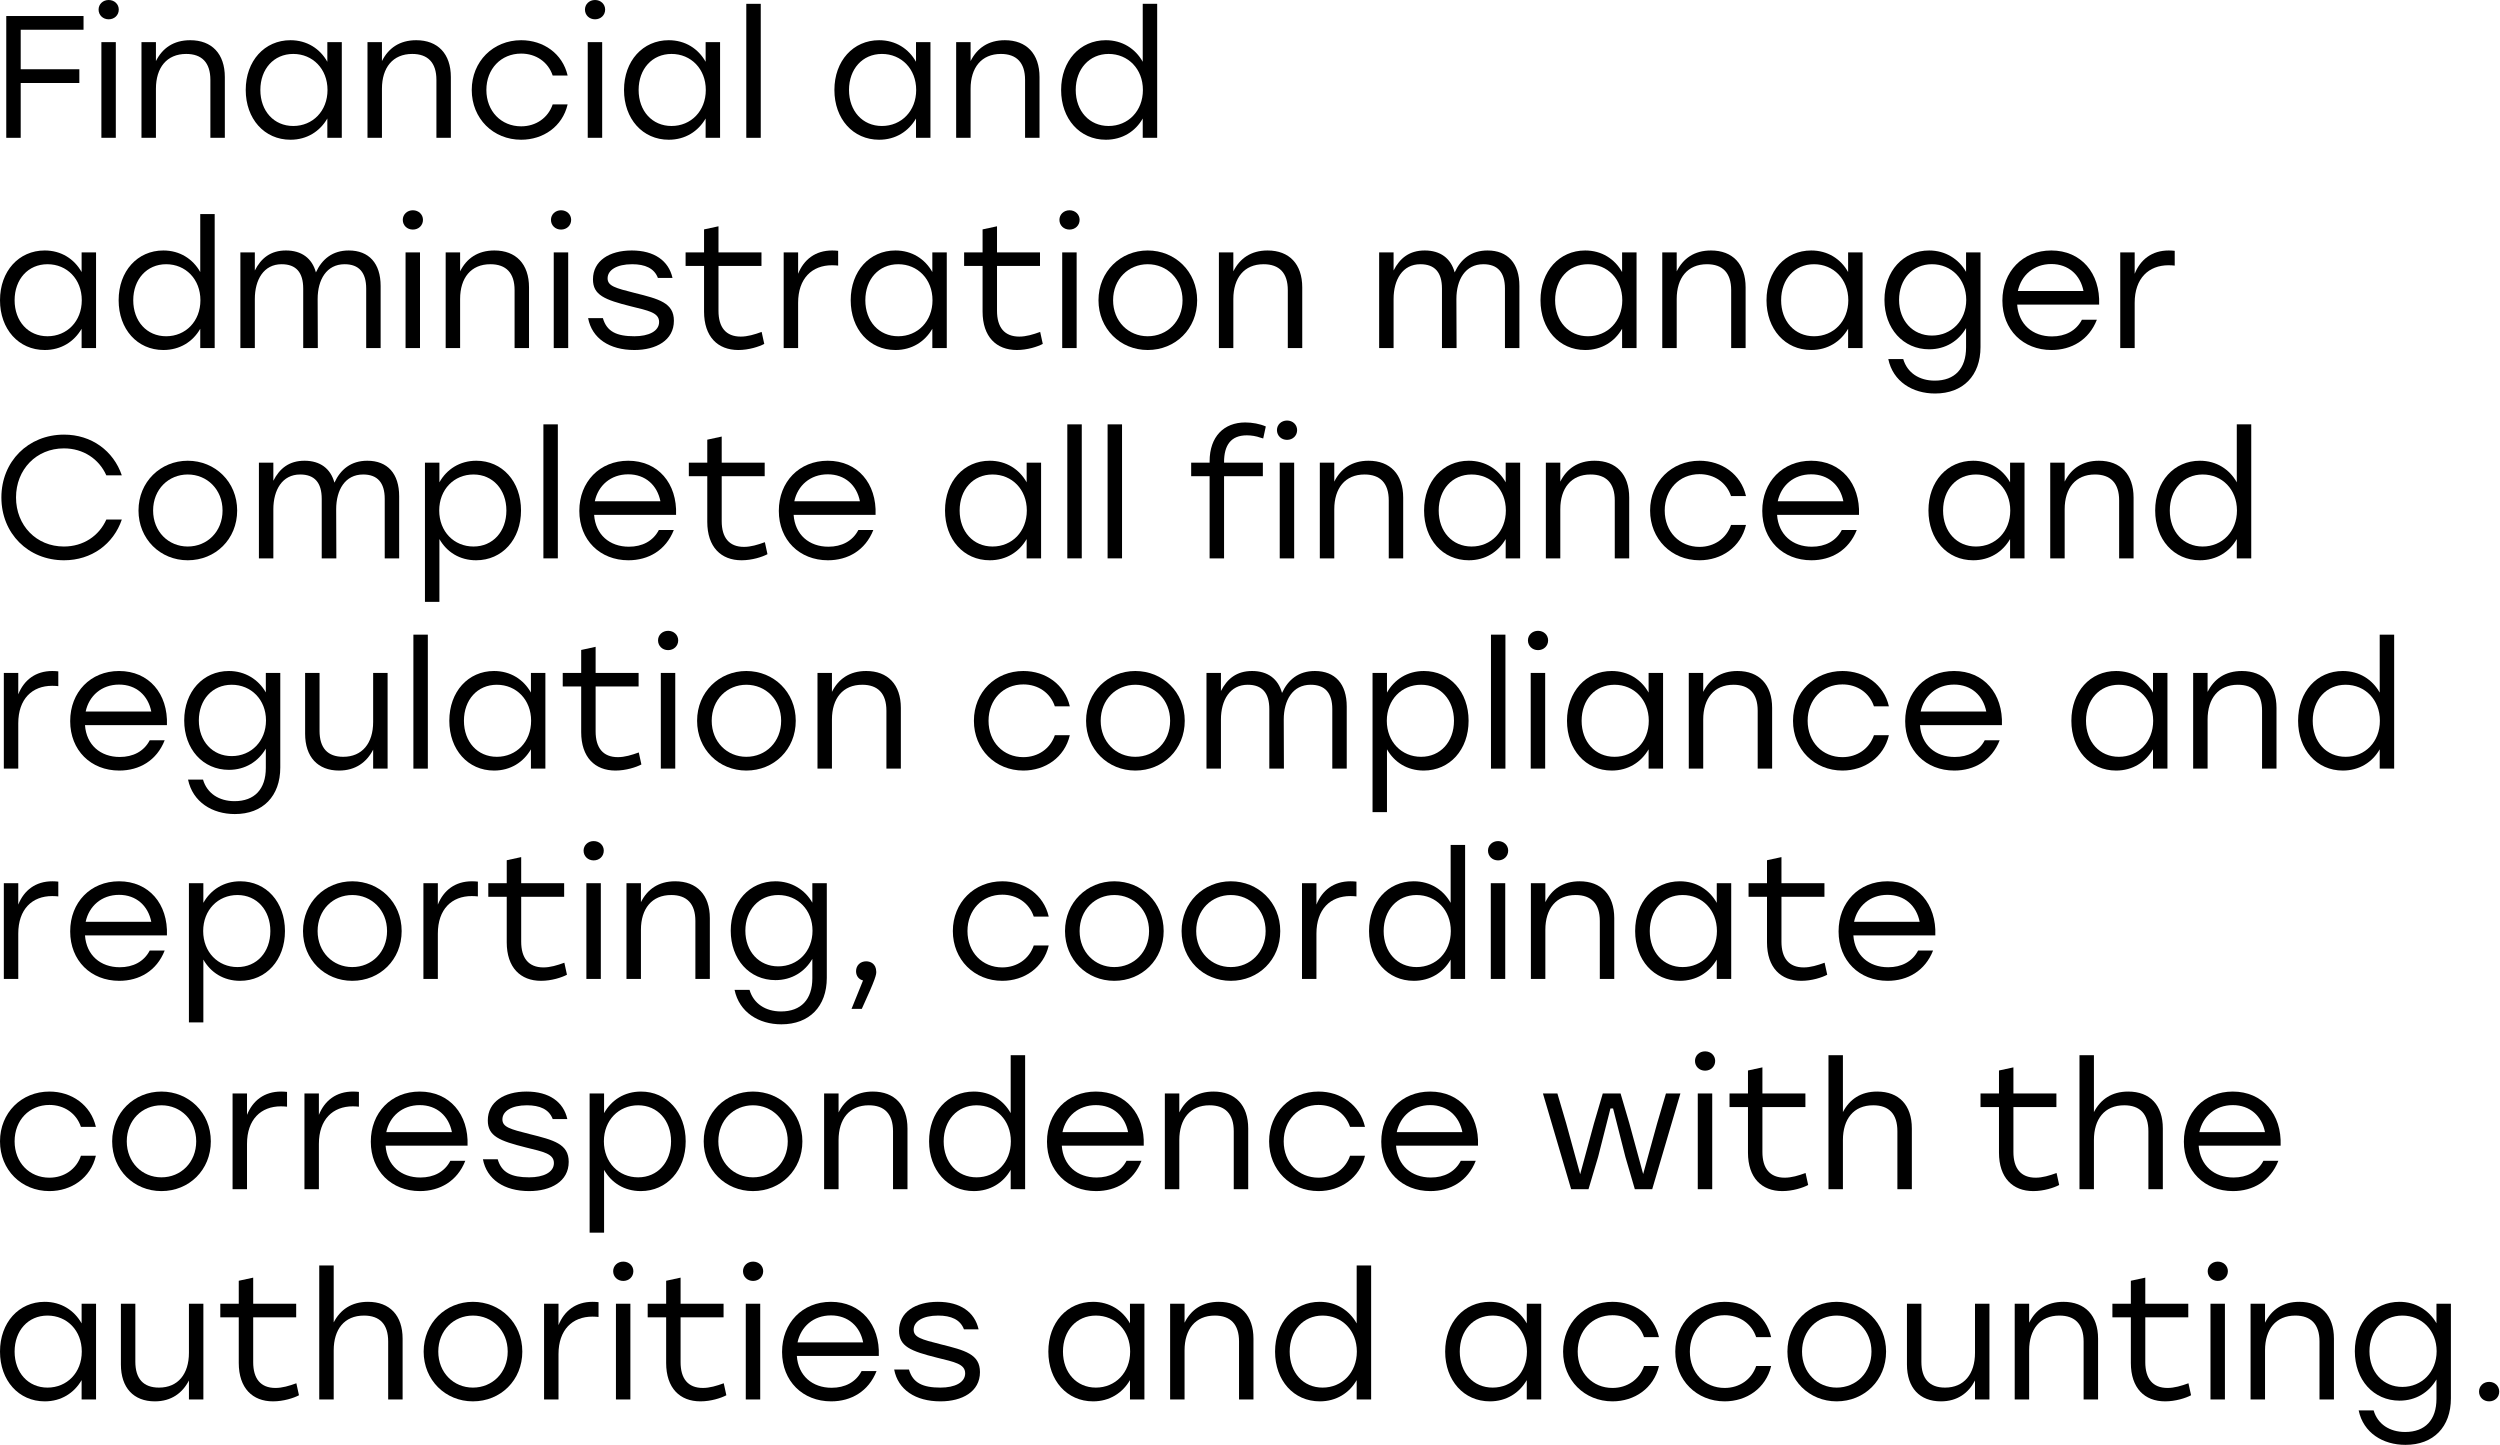 <?xml version="1.0" encoding="UTF-8"?> <svg xmlns="http://www.w3.org/2000/svg" viewBox="0 0 131.262 75.885" fill="none"><path d="M4.386 1.562H1.087V3.636H4.166V4.358H1.087V7.236H0.329V0.841H4.386V1.562Z" fill="black"></path><path d="M5.706 0C6.008 0 6.236 0.219 6.236 0.503C6.236 0.795 6.008 1.014 5.706 1.014C5.405 1.014 5.176 0.795 5.176 0.503C5.176 0.219 5.405 0 5.706 0ZM5.323 7.236V2.211H6.081V7.236H5.323Z" fill="black"></path><path d="M9.987 2.111C11.12 2.111 11.805 2.823 11.805 4.048V7.236H11.046V4.194C11.046 3.289 10.599 2.832 9.776 2.832C8.753 2.832 8.187 3.554 8.187 4.66V7.236H7.428V2.211H8.187V3.207C8.525 2.531 9.109 2.111 9.987 2.111Z" fill="black"></path><path d="M17.187 2.211H17.946V7.236H17.187V6.222C16.794 6.898 16.118 7.337 15.25 7.337C13.88 7.337 12.902 6.24 12.902 4.724C12.902 3.198 13.889 2.111 15.25 2.111C16.118 2.111 16.803 2.558 17.187 3.244V2.211ZM15.396 6.615C16.42 6.615 17.196 5.829 17.196 4.724C17.196 3.618 16.42 2.832 15.396 2.832C14.373 2.832 13.67 3.627 13.67 4.724C13.67 5.829 14.382 6.615 15.396 6.615Z" fill="black"></path><path d="M21.854 2.111C22.987 2.111 23.672 2.823 23.672 4.048V7.236H22.914V4.194C22.914 3.289 22.466 2.832 21.643 2.832C20.62 2.832 20.054 3.554 20.054 4.66V7.236H19.295V2.211H20.054V3.207C20.392 2.531 20.976 2.111 21.854 2.111Z" fill="black"></path><path d="M27.364 7.337C25.893 7.337 24.769 6.222 24.769 4.724C24.769 3.225 25.893 2.111 27.364 2.111C28.533 2.111 29.538 2.814 29.803 3.965H29.018C28.78 3.253 28.141 2.814 27.364 2.814C26.304 2.814 25.537 3.618 25.537 4.724C25.537 5.838 26.313 6.633 27.364 6.633C28.141 6.633 28.78 6.186 29.018 5.482H29.803C29.529 6.652 28.515 7.337 27.364 7.337Z" fill="black"></path><path d="M31.243 0C31.544 0 31.773 0.219 31.773 0.503C31.773 0.795 31.544 1.014 31.243 1.014C30.941 1.014 30.713 0.795 30.713 0.503C30.713 0.219 30.941 0 31.243 0ZM30.859 7.236V2.211H31.617V7.236H30.859Z" fill="black"></path><path d="M37.049 2.211H37.807V7.236H37.049V6.222C36.656 6.898 35.98 7.337 35.112 7.337C33.741 7.337 32.764 6.24 32.764 4.724C32.764 3.198 33.75 2.111 35.112 2.111C35.98 2.111 36.665 2.558 37.049 3.244V2.211ZM35.258 6.615C36.281 6.615 37.058 5.829 37.058 4.724C37.058 3.618 36.281 2.832 35.258 2.832C34.235 2.832 33.531 3.627 33.531 4.724C33.531 5.829 34.244 6.615 35.258 6.615Z" fill="black"></path><path d="M39.184 7.236V0.201H39.943V7.236H39.184Z" fill="black"></path><path d="M48.095 2.211H48.853V7.236H48.095V6.222C47.702 6.898 47.026 7.337 46.158 7.337C44.787 7.337 43.81 6.24 43.81 4.724C43.81 3.198 44.797 2.111 46.158 2.111C47.026 2.111 47.711 2.558 48.095 3.244V2.211ZM46.304 6.615C47.328 6.615 48.104 5.829 48.104 4.724C48.104 3.618 47.328 2.832 46.304 2.832C45.281 2.832 44.577 3.627 44.577 4.724C44.577 5.829 45.29 6.615 46.304 6.615Z" fill="black"></path><path d="M52.761 2.111C53.894 2.111 54.58 2.823 54.58 4.048V7.236H53.821V4.194C53.821 3.289 53.374 2.832 52.551 2.832C51.528 2.832 50.961 3.554 50.961 4.66V7.236H50.203V2.211H50.961V3.207C51.3 2.531 51.884 2.111 52.761 2.111Z" fill="black"></path><path d="M59.999 0.201H60.757V7.236H59.999V6.222C59.615 6.898 58.93 7.337 58.062 7.337C56.691 7.337 55.714 6.24 55.714 4.724C55.714 3.198 56.7 2.111 58.062 2.111C58.93 2.111 59.615 2.558 59.999 3.244V0.201ZM58.208 6.615C59.231 6.615 60.008 5.829 60.008 4.724C60.008 3.618 59.231 2.832 58.208 2.832C57.194 2.832 56.481 3.627 56.481 4.724C56.481 5.829 57.194 6.615 58.208 6.615Z" fill="black"></path><path d="M4.285 13.251H5.043V18.276H4.285V17.262C3.892 17.938 3.216 18.377 2.348 18.377C0.978 18.377 0 17.281 0 15.764C0 14.238 0.987 13.151 2.348 13.151C3.216 13.151 3.901 13.599 4.285 14.284V13.251ZM2.494 17.655C3.518 17.655 4.294 16.869 4.294 15.764C4.294 14.658 3.518 13.873 2.494 13.873C1.471 13.873 0.767 14.667 0.767 15.764C0.767 16.869 1.48 17.655 2.494 17.655Z" fill="black"></path><path d="M10.514 11.241H11.272V18.276H10.514V17.262C10.13 17.938 9.445 18.377 8.577 18.377C7.206 18.377 6.229 17.281 6.229 15.764C6.229 14.238 7.216 13.151 8.577 13.151C9.445 13.151 10.13 13.599 10.514 14.284V11.241ZM8.723 17.655C9.746 17.655 10.523 16.869 10.523 15.764C10.523 14.658 9.746 13.873 8.723 13.873C7.709 13.873 6.996 14.667 6.996 15.764C6.996 16.869 7.709 17.655 8.723 17.655Z" fill="black"></path><path d="M18.313 13.151C19.373 13.151 19.985 13.827 19.985 15.015V18.276H19.227V15.152C19.227 14.302 18.843 13.873 18.094 13.873C17.144 13.873 16.678 14.686 16.678 15.7L16.687 18.276H15.92V15.152C15.92 14.302 15.545 13.873 14.787 13.873C13.846 13.873 13.38 14.686 13.38 15.7V18.276H12.621V13.251H13.38V14.202C13.709 13.553 14.211 13.151 15.015 13.151C15.837 13.151 16.386 13.562 16.587 14.302C16.906 13.608 17.455 13.151 18.313 13.151Z" fill="black"></path><path d="M21.678 11.04C21.979 11.04 22.208 11.26 22.208 11.543C22.208 11.835 21.979 12.054 21.678 12.054C21.376 12.054 21.148 11.835 21.148 11.543C21.148 11.26 21.376 11.04 21.678 11.04ZM21.294 18.276V13.251H22.052V18.276H21.294Z" fill="black"></path><path d="M25.958 13.151C27.091 13.151 27.776 13.863 27.776 15.088V18.276H27.018V15.234C27.018 14.329 26.57 13.873 25.748 13.873C24.725 13.873 24.158 14.594 24.158 15.7V18.276H23.4V13.251H24.158V14.247C24.496 13.571 25.081 13.151 25.958 13.151Z" fill="black"></path><path d="M29.458 11.04C29.76 11.04 29.988 11.26 29.988 11.543C29.988 11.835 29.76 12.054 29.458 12.054C29.157 12.054 28.928 11.835 28.928 11.543C28.928 11.26 29.157 11.04 29.458 11.04ZM29.074 18.276V13.251H29.833V18.276H29.074Z" fill="black"></path><path d="M33.309 18.377C31.993 18.377 31.08 17.765 30.879 16.705H31.655C31.856 17.409 32.377 17.655 33.309 17.655C34.058 17.655 34.606 17.39 34.606 16.906C34.606 16.413 34.049 16.312 33.126 16.084C31.738 15.737 31.134 15.49 31.134 14.667C31.134 13.699 31.984 13.151 33.172 13.151C34.351 13.151 35.109 13.69 35.31 14.594H34.543C34.351 14.083 33.867 13.873 33.19 13.873C32.377 13.873 31.902 14.183 31.902 14.613C31.902 15.015 32.304 15.124 33.318 15.38C34.606 15.7 35.383 15.901 35.383 16.842C35.383 17.875 34.442 18.377 33.309 18.377Z" fill="black"></path><path d="M39.99 17.427L40.127 18.057C39.853 18.203 39.314 18.377 38.766 18.377C37.687 18.377 36.966 17.683 36.966 16.358V13.964H35.997V13.251H36.966V12.045L37.724 11.881V13.251H39.981V13.964H37.724V16.321C37.724 17.18 38.108 17.673 38.893 17.673C39.25 17.673 39.615 17.564 39.99 17.427Z" fill="black"></path><path d="M43.696 13.151C43.815 13.151 43.933 13.16 44.007 13.169V13.946C43.924 13.937 43.815 13.927 43.687 13.927C42.636 13.927 41.905 14.613 41.905 15.901V18.276H41.147V13.251H41.905V14.375C42.207 13.626 42.81 13.151 43.696 13.151Z" fill="black"></path><path d="M48.952 13.251H49.71V18.276H48.952V17.262C48.559 17.938 47.883 18.377 47.015 18.377C45.644 18.377 44.666 17.281 44.666 15.764C44.666 14.238 45.653 13.151 47.015 13.151C47.883 13.151 48.568 13.599 48.952 14.284V13.251ZM47.161 17.655C48.184 17.655 48.961 16.869 48.961 15.764C48.961 14.658 48.184 13.873 47.161 13.873C46.137 13.873 45.434 14.667 45.434 15.764C45.434 16.869 46.147 17.655 47.161 17.655Z" fill="black"></path><path d="M54.614 17.427L54.751 18.057C54.477 18.203 53.938 18.377 53.39 18.377C52.312 18.377 51.59 17.683 51.59 16.358V13.964H50.621V13.251H51.59V12.045L52.348 11.881V13.251H54.605V13.964H52.348V16.321C52.348 17.18 52.732 17.673 53.518 17.673C53.874 17.673 54.239 17.564 54.614 17.427Z" fill="black"></path><path d="M56.155 11.04C56.456 11.04 56.685 11.26 56.685 11.543C56.685 11.835 56.456 12.054 56.155 12.054C55.853 12.054 55.625 11.835 55.625 11.543C55.625 11.26 55.853 11.04 56.155 11.04ZM55.771 18.276V13.251H56.529V18.276H55.771Z" fill="black"></path><path d="M60.261 13.151C61.696 13.151 62.856 14.256 62.856 15.764C62.856 17.271 61.714 18.377 60.261 18.377C58.818 18.377 57.676 17.262 57.676 15.764C57.676 14.256 58.836 13.151 60.261 13.151ZM60.261 13.873C59.256 13.873 58.443 14.649 58.443 15.764C58.443 16.869 59.247 17.655 60.261 17.655C61.285 17.655 62.089 16.869 62.089 15.764C62.089 14.658 61.276 13.873 60.261 13.873Z" fill="black"></path><path d="M66.556 13.151C67.689 13.151 68.374 13.863 68.374 15.088V18.276H67.616V15.234C67.616 14.329 67.168 13.873 66.346 13.873C65.322 13.873 64.756 14.594 64.756 15.7V18.276H63.998V13.251H64.756V14.247C65.094 13.571 65.679 13.151 66.556 13.151Z" fill="black"></path><path d="M78.104 13.151C79.164 13.151 79.776 13.827 79.776 15.015V18.276H79.017V15.152C79.017 14.302 78.634 13.873 77.884 13.873C76.934 13.873 76.468 14.686 76.468 15.7L76.477 18.276H75.71V15.152C75.71 14.302 75.335 13.873 74.577 13.873C73.636 13.873 73.17 14.686 73.17 15.7V18.276H72.412V13.251H73.17V14.202C73.499 13.553 74.001 13.151 74.805 13.151C75.628 13.151 76.176 13.562 76.377 14.302C76.697 13.608 77.245 13.151 78.104 13.151Z" fill="black"></path><path d="M85.168 13.251H85.927V18.276H85.168V17.262C84.776 17.938 84.099 18.377 83.231 18.377C81.861 18.377 80.883 17.281 80.883 15.764C80.883 14.238 81.87 13.151 83.231 13.151C84.099 13.151 84.785 13.599 85.168 14.284V13.251ZM83.378 17.655C84.401 17.655 85.178 16.869 85.178 15.764C85.178 14.658 84.401 13.873 83.378 13.873C82.354 13.873 81.651 14.667 81.651 15.764C81.651 16.869 82.363 17.655 83.378 17.655Z" fill="black"></path><path d="M89.835 13.151C90.968 13.151 91.653 13.863 91.653 15.088V18.276H90.895V15.234C90.895 14.329 90.447 13.873 89.625 13.873C88.601 13.873 88.035 14.594 88.035 15.7V18.276H87.277V13.251H88.035V14.247C88.373 13.571 88.958 13.151 89.835 13.151Z" fill="black"></path><path d="M97.035 13.251H97.794V18.276H97.035V17.262C96.643 17.938 95.967 18.377 95.098 18.377C93.728 18.377 92.75 17.281 92.75 15.764C92.75 14.238 93.737 13.151 95.098 13.151C95.967 13.151 96.652 13.599 97.035 14.284V13.251ZM95.245 17.655C96.268 17.655 97.045 16.869 97.045 15.764C97.045 14.658 96.268 13.873 95.245 13.873C94.221 13.873 93.518 14.667 93.518 15.764C93.518 16.869 94.23 17.655 95.245 17.655Z" fill="black"></path><path d="M103.228 13.251H103.986V18.222C103.986 19.72 103.072 20.661 101.601 20.661C100.414 20.661 99.39 20.031 99.144 18.852H99.929C100.139 19.574 100.77 19.985 101.583 19.985C102.634 19.985 103.228 19.355 103.228 18.24V17.226C102.835 17.902 102.15 18.34 101.291 18.34C99.92 18.34 98.943 17.244 98.943 15.746C98.943 14.238 99.929 13.151 101.291 13.151C102.14 13.151 102.844 13.599 103.228 14.275V13.251ZM101.437 17.619C102.46 17.619 103.237 16.833 103.237 15.746C103.237 14.658 102.46 13.873 101.437 13.873C100.414 13.873 99.71 14.667 99.71 15.746C99.71 16.833 100.423 17.619 101.437 17.619Z" fill="black"></path><path d="M107.702 13.151C109.265 13.151 110.279 14.339 110.215 15.992H105.911C105.985 17.034 106.725 17.664 107.739 17.664C108.433 17.664 109.009 17.372 109.31 16.787H110.096C109.676 17.856 108.762 18.377 107.711 18.377C106.222 18.377 105.135 17.317 105.135 15.782C105.135 14.256 106.204 13.151 107.702 13.151ZM107.702 13.863C106.779 13.863 106.122 14.457 105.948 15.28H109.393C109.228 14.439 108.607 13.863 107.702 13.863Z" fill="black"></path><path d="M113.872 13.151C113.991 13.151 114.11 13.16 114.183 13.169V13.946C114.101 13.937 113.991 13.927 113.863 13.927C112.812 13.927 112.081 14.613 112.081 15.901V18.276H111.323V13.251H112.081V14.375C112.383 13.626 112.986 13.151 113.872 13.151Z" fill="black"></path><path d="M3.362 29.417C1.48 29.417 0.073 28.01 0.073 26.119C0.073 24.228 1.48 22.82 3.362 22.82C4.806 22.82 5.957 23.67 6.396 24.958H5.583C5.199 24.1 4.377 23.542 3.353 23.542C1.91 23.542 0.841 24.648 0.841 26.119C0.841 27.59 1.91 28.695 3.353 28.695C4.377 28.695 5.199 28.138 5.583 27.279H6.396C5.957 28.567 4.806 29.417 3.362 29.417Z" fill="black"></path><path d="M9.858 24.191C11.292 24.191 12.452 25.297 12.452 26.804C12.452 28.312 11.31 29.417 9.858 29.417C8.414 29.417 7.272 28.303 7.272 26.804C7.272 25.297 8.432 24.191 9.858 24.191ZM9.858 24.913C8.853 24.913 8.039 25.689 8.039 26.804C8.039 27.91 8.843 28.695 9.858 28.695C10.881 28.695 11.685 27.91 11.685 26.804C11.685 25.699 10.872 24.913 9.858 24.913Z" fill="black"></path><path d="M19.286 24.191C20.346 24.191 20.958 24.867 20.958 26.055V29.317H20.2V26.192C20.2 25.342 19.816 24.913 19.067 24.913C18.116 24.913 17.651 25.726 17.651 26.74L17.66 29.317H16.892V26.192C16.892 25.342 16.518 24.913 15.759 24.913C14.818 24.913 14.352 25.726 14.352 26.74V29.317H13.594V24.292H14.352V25.242C14.681 24.593 15.184 24.191 15.988 24.191C16.81 24.191 17.358 24.602 17.559 25.342C17.879 24.648 18.427 24.191 19.286 24.191Z" fill="black"></path><path d="M25.008 24.191C26.369 24.191 27.356 25.278 27.356 26.804C27.356 28.321 26.369 29.417 24.998 29.417C24.13 29.417 23.454 28.979 23.071 28.303V31.601H22.312V24.292H23.071V25.324C23.454 24.639 24.14 24.191 25.008 24.191ZM24.861 28.695C25.876 28.695 26.588 27.91 26.588 26.804C26.588 25.708 25.876 24.913 24.861 24.913C23.838 24.913 23.061 25.699 23.061 26.804C23.061 27.91 23.838 28.695 24.861 28.695Z" fill="black"></path><path d="M28.531 29.317V22.281H29.289V29.317H28.531Z" fill="black"></path><path d="M32.985 24.191C34.547 24.191 35.561 25.379 35.497 27.032H31.194C31.267 28.074 32.007 28.705 33.021 28.705C33.716 28.705 34.291 28.412 34.593 27.827H35.378C34.958 28.897 34.044 29.417 32.994 29.417C31.504 29.417 30.417 28.357 30.417 26.822C30.417 25.297 31.486 24.191 32.985 24.191ZM32.985 24.904C32.062 24.904 31.404 25.497 31.23 26.32H34.675C34.51 25.479 33.889 24.904 32.985 24.904Z" fill="black"></path><path d="M40.159 28.467L40.296 29.097C40.022 29.244 39.483 29.417 38.935 29.417C37.857 29.417 37.135 28.723 37.135 27.398V25.004H36.167V24.292H37.135V23.085L37.893 22.921V24.292H40.15V25.004H37.893V27.362C37.893 28.22 38.277 28.714 39.063 28.714C39.419 28.714 39.785 28.604 40.159 28.467Z" fill="black"></path><path d="M43.46 24.191C45.022 24.191 46.036 25.379 45.972 27.032H41.669C41.742 28.074 42.482 28.705 43.496 28.705C44.191 28.705 44.766 28.412 45.068 27.827H45.854C45.433 28.897 44.519 29.417 43.469 29.417C41.98 29.417 40.892 28.357 40.892 26.822C40.892 25.297 41.961 24.191 43.46 24.191ZM43.46 24.904C42.537 24.904 41.879 25.497 41.705 26.32H45.15C44.986 25.479 44.364 24.904 43.46 24.904Z" fill="black"></path><path d="M53.904 24.292H54.662V29.317H53.904V28.303C53.511 28.979 52.835 29.417 51.967 29.417C50.596 29.417 49.618 28.321 49.618 26.804C49.618 25.278 50.605 24.191 51.967 24.191C52.835 24.191 53.52 24.639 53.904 25.324V24.292ZM52.113 28.695C53.136 28.695 53.913 27.91 53.913 26.804C53.913 25.699 53.136 24.913 52.113 24.913C51.09 24.913 50.386 25.708 50.386 26.804C50.386 27.91 51.099 28.695 52.113 28.695Z" fill="black"></path><path d="M56.039 29.317V22.281H56.798V29.317H56.039Z" fill="black"></path><path d="M58.154 29.317V22.281H58.912V29.317H58.154Z" fill="black"></path><path d="M65.466 22.857C64.625 22.857 64.269 23.378 64.269 24.264V24.292H66.306V25.004H64.269V29.317H63.51V25.004H62.542V24.292H63.51V24.228C63.51 22.912 64.269 22.181 65.383 22.181C65.749 22.181 66.151 22.254 66.461 22.391L66.324 23.022L66.197 22.985C65.95 22.894 65.694 22.857 65.466 22.857Z" fill="black"></path><path d="M67.576 22.08C67.877 22.08 68.105 22.3 68.105 22.583C68.105 22.875 67.877 23.095 67.576 23.095C67.274 23.095 67.046 22.875 67.046 22.583C67.046 22.3 67.274 22.08 67.576 22.08ZM67.192 29.317V24.292H67.95V29.317H67.192Z" fill="black"></path><path d="M71.856 24.191C72.989 24.191 73.674 24.904 73.674 26.128V29.317H72.916V26.274C72.916 25.37 72.468 24.913 71.646 24.913C70.622 24.913 70.056 25.635 70.056 26.74V29.317H69.297V24.292H70.056V25.287C70.394 24.611 70.979 24.191 71.856 24.191Z" fill="black"></path><path d="M79.056 24.292H79.815V29.317H79.056V28.303C78.663 28.979 77.987 29.417 77.12 29.417C75.749 29.417 74.771 28.321 74.771 26.804C74.771 25.278 75.758 24.191 77.12 24.191C77.987 24.191 78.673 24.639 79.056 25.324V24.292ZM77.266 28.695C78.289 28.695 79.065 27.91 79.065 26.804C79.065 25.699 78.289 24.913 77.266 24.913C76.242 24.913 75.539 25.708 75.539 26.804C75.539 27.91 76.251 28.695 77.266 28.695Z" fill="black"></path><path d="M83.723 24.191C84.856 24.191 85.541 24.904 85.541 26.128V29.317H84.783V26.274C84.783 25.37 84.335 24.913 83.513 24.913C82.49 24.913 81.923 25.635 81.923 26.74V29.317H81.165V24.292H81.923V25.287C82.261 24.611 82.846 24.191 83.723 24.191Z" fill="black"></path><path d="M89.233 29.417C87.762 29.417 86.638 28.303 86.638 26.804C86.638 25.306 87.762 24.191 89.233 24.191C90.403 24.191 91.408 24.895 91.673 26.046H90.887C90.649 25.333 90.01 24.895 89.233 24.895C88.173 24.895 87.406 25.699 87.406 26.804C87.406 27.919 88.182 28.714 89.233 28.714C90.01 28.714 90.649 28.266 90.887 27.562H91.673C91.399 28.732 90.384 29.417 89.233 29.417Z" fill="black"></path><path d="M95.095 24.191C96.657 24.191 97.671 25.379 97.607 27.032H93.304C93.377 28.074 94.117 28.705 95.131 28.705C95.826 28.705 96.401 28.412 96.703 27.827H97.489C97.068 28.897 96.154 29.417 95.104 29.417C93.615 29.417 92.527 28.357 92.527 26.822C92.527 25.297 93.596 24.191 95.095 24.191ZM95.095 24.904C94.172 24.904 93.514 25.497 93.34 26.32H96.785C96.621 25.479 95.999 24.904 95.095 24.904Z" fill="black"></path><path d="M105.539 24.292H106.297V29.317H105.539V28.303C105.146 28.979 104.47 29.417 103.602 29.417C102.231 29.417 101.253 28.321 101.253 26.804C101.253 25.278 102.24 24.191 103.602 24.191C104.47 24.191 105.155 24.639 105.539 25.324V24.292ZM103.748 28.695C104.771 28.695 105.548 27.91 105.548 26.804C105.548 25.699 104.771 24.913 103.748 24.913C102.725 24.913 102.021 25.708 102.021 26.804C102.021 27.91 102.734 28.695 103.748 28.695Z" fill="black"></path><path d="M110.205 24.191C111.338 24.191 112.023 24.904 112.023 26.128V29.317H111.265V26.274C111.265 25.37 110.817 24.913 109.995 24.913C108.972 24.913 108.405 25.635 108.405 26.74V29.317H107.647V24.292H108.405V25.287C108.743 24.611 109.328 24.191 110.205 24.191Z" fill="black"></path><path d="M117.442 22.281H118.201V29.317H117.442V28.303C117.059 28.979 116.373 29.417 115.505 29.417C114.135 29.417 113.157 28.321 113.157 26.804C113.157 25.278 114.144 24.191 115.505 24.191C116.373 24.191 117.059 24.639 117.442 25.324V22.281ZM115.652 28.695C116.675 28.695 117.451 27.91 117.451 26.804C117.451 25.699 116.675 24.913 115.652 24.913C114.637 24.913 113.925 25.708 113.925 26.804C113.925 27.91 114.637 28.695 115.652 28.695Z" fill="black"></path><path d="M2.75 35.231C2.869 35.231 2.988 35.24 3.061 35.25V36.026C2.979 36.017 2.869 36.008 2.741 36.008C1.69 36.008 0.959 36.693 0.959 37.981V40.357H0.201V35.332H0.959V36.456C1.261 35.706 1.864 35.231 2.75 35.231Z" fill="black"></path><path d="M6.252 35.231C7.815 35.231 8.829 36.419 8.765 38.073H4.462C4.535 39.114 5.275 39.745 6.289 39.745C6.983 39.745 7.559 39.452 7.861 38.868H8.646C8.226 39.937 7.312 40.458 6.262 40.458C4.772 40.458 3.685 39.397 3.685 37.863C3.685 36.337 4.754 35.231 6.252 35.231ZM6.252 35.944C5.33 35.944 4.672 36.538 4.498 37.36H7.943C7.778 36.519 7.157 35.944 6.252 35.944Z" fill="black"></path><path d="M13.957 35.332H14.716V40.302C14.716 41.801 13.802 42.742 12.331 42.742C11.143 42.742 10.12 42.111 9.873 40.932H10.659C10.869 41.654 11.499 42.065 12.313 42.065C13.363 42.065 13.957 41.435 13.957 40.32V39.306C13.564 39.982 12.879 40.421 12.02 40.421C10.65 40.421 9.672 39.325 9.672 37.826C9.672 36.319 10.659 35.231 12.02 35.231C12.87 35.231 13.573 35.679 13.957 36.355V35.332ZM12.166 39.699C13.19 39.699 13.966 38.913 13.966 37.826C13.966 36.739 13.19 35.953 12.166 35.953C11.143 35.953 10.44 36.748 10.44 37.826C10.44 38.913 11.152 39.699 12.166 39.699Z" fill="black"></path><path d="M19.592 35.332H20.351V40.357H19.592V39.361C19.254 40.019 18.669 40.458 17.801 40.458C16.687 40.458 16.02 39.745 16.02 38.521V35.332H16.778V38.374C16.778 39.27 17.198 39.736 18.021 39.736C19.017 39.736 19.592 39.023 19.592 37.908V35.332Z" fill="black"></path><path d="M21.705 40.357V33.322H22.463V40.357H21.705Z" fill="black"></path><path d="M27.876 35.332H28.635V40.357H27.876V39.343C27.484 40.019 26.807 40.458 25.939 40.458C24.569 40.458 23.591 39.361 23.591 37.844C23.591 36.319 24.578 35.231 25.939 35.231C26.807 35.231 27.493 35.679 27.876 36.364V35.332ZM26.086 39.736C27.109 39.736 27.886 38.95 27.886 37.844C27.886 36.739 27.109 35.953 26.086 35.953C25.062 35.953 24.359 36.748 24.359 37.844C24.359 38.95 25.071 39.736 26.086 39.736Z" fill="black"></path><path d="M33.539 39.507L33.676 40.138C33.402 40.284 32.863 40.458 32.315 40.458C31.236 40.458 30.515 39.763 30.515 38.438V36.044H29.546V35.332H30.515V34.126L31.273 33.961V35.332H33.53V36.044H31.273V38.402C31.273 39.26 31.657 39.754 32.442 39.754C32.799 39.754 33.164 39.644 33.539 39.507Z" fill="black"></path><path d="M35.08 33.121C35.381 33.121 35.609 33.34 35.609 33.623C35.609 33.915 35.381 34.135 35.08 34.135C34.778 34.135 34.55 33.915 34.55 33.623C34.55 33.34 34.778 33.121 35.08 33.121ZM34.696 40.357V35.332H35.454V40.357H34.696Z" fill="black"></path><path d="M39.186 35.231C40.621 35.231 41.781 36.337 41.781 37.844C41.781 39.352 40.639 40.458 39.186 40.458C37.742 40.458 36.601 39.343 36.601 37.844C36.601 36.337 37.761 35.231 39.186 35.231ZM39.186 35.953C38.181 35.953 37.368 36.73 37.368 37.844C37.368 38.95 38.172 39.736 39.186 39.736C40.21 39.736 41.014 38.95 41.014 37.844C41.014 36.739 40.2 35.953 39.186 35.953Z" fill="black"></path><path d="M45.481 35.231C46.614 35.231 47.299 35.944 47.299 37.168V40.357H46.541V37.315C46.541 36.41 46.093 35.953 45.271 35.953C44.247 35.953 43.681 36.675 43.681 37.78V40.357H42.922V35.332H43.681V36.328C44.019 35.652 44.604 35.231 45.481 35.231Z" fill="black"></path><path d="M53.73 40.458C52.259 40.458 51.135 39.343 51.135 37.844C51.135 36.346 52.259 35.231 53.73 35.231C54.9 35.231 55.905 35.935 56.17 37.086H55.384C55.146 36.373 54.507 35.935 53.73 35.935C52.67 35.935 51.903 36.739 51.903 37.844C51.903 38.959 52.679 39.754 53.73 39.754C54.507 39.754 55.146 39.306 55.384 38.603H56.17C55.896 39.772 54.881 40.458 53.73 40.458Z" fill="black"></path><path d="M59.61 35.231C61.044 35.231 62.205 36.337 62.205 37.844C62.205 39.352 61.063 40.458 59.61 40.458C58.166 40.458 57.024 39.343 57.024 37.844C57.024 36.337 58.185 35.231 59.61 35.231ZM59.61 35.953C58.605 35.953 57.792 36.73 57.792 37.844C57.792 38.95 58.596 39.736 59.61 39.736C60.633 39.736 61.437 38.95 61.437 37.844C61.437 36.739 60.624 35.953 59.61 35.953Z" fill="black"></path><path d="M69.038 35.231C70.098 35.231 70.71 35.907 70.71 37.095V40.357H69.952V37.232C69.952 36.382 69.568 35.953 68.819 35.953C67.869 35.953 67.403 36.766 67.403 37.78L67.412 40.357H66.645V37.232C66.645 36.382 66.27 35.953 65.512 35.953C64.571 35.953 64.105 36.766 64.105 37.78V40.357H63.346V35.332H64.105V36.282C64.434 35.633 64.936 35.231 65.74 35.231C66.562 35.231 67.11 35.642 67.312 36.382C67.631 35.688 68.179 35.231 69.038 35.231Z" fill="black"></path><path d="M74.76 35.231C76.121 35.231 77.108 36.319 77.108 37.844C77.108 39.361 76.121 40.458 74.751 40.458C73.883 40.458 73.207 40.019 72.823 39.343V42.641H72.065V35.332H72.823V36.364C73.207 35.679 73.892 35.231 74.76 35.231ZM74.614 39.736C75.628 39.736 76.341 38.95 76.341 37.844C76.341 36.748 75.628 35.953 74.614 35.953C73.59 35.953 72.814 36.739 72.814 37.844C72.814 38.95 73.59 39.736 74.614 39.736Z" fill="black"></path><path d="M78.283 40.357V33.322H79.042V40.357H78.283Z" fill="black"></path><path d="M80.754 33.121C81.056 33.121 81.284 33.34 81.284 33.623C81.284 33.915 81.056 34.135 80.754 34.135C80.453 34.135 80.224 33.915 80.224 33.623C80.224 33.34 80.453 33.121 80.754 33.121ZM80.37 40.357V35.332H81.129V40.357H80.37Z" fill="black"></path><path d="M86.56 35.332H87.319V40.357H86.56V39.343C86.167 40.019 85.491 40.458 84.623 40.458C83.253 40.458 82.275 39.361 82.275 37.844C82.275 36.319 83.262 35.231 84.623 35.231C85.491 35.231 86.177 35.679 86.56 36.364V35.332ZM84.77 39.736C85.793 39.736 86.569 38.95 86.569 37.844C86.569 36.739 85.793 35.953 84.77 35.953C83.746 35.953 83.043 36.748 83.043 37.844C83.043 38.95 83.755 39.736 84.77 39.736Z" fill="black"></path><path d="M91.227 35.231C92.36 35.231 93.045 35.944 93.045 37.168V40.357H92.287V37.315C92.287 36.41 91.839 35.953 91.017 35.953C89.993 35.953 89.427 36.675 89.427 37.78V40.357H88.669V35.332H89.427V36.328C89.765 35.652 90.35 35.231 91.227 35.231Z" fill="black"></path><path d="M96.737 40.458C95.266 40.458 94.142 39.343 94.142 37.844C94.142 36.346 95.266 35.231 96.737 35.231C97.907 35.231 98.912 35.935 99.176 37.086H98.391C98.153 36.373 97.514 35.935 96.737 35.935C95.677 35.935 94.91 36.739 94.91 37.844C94.91 38.959 95.686 39.754 96.737 39.754C97.514 39.754 98.153 39.306 98.391 38.603H99.176C98.902 39.772 97.888 40.458 96.737 40.458Z" fill="black"></path><path d="M102.599 35.231C104.161 35.231 105.175 36.419 105.111 38.073H100.808C100.881 39.114 101.621 39.745 102.635 39.745C103.329 39.745 103.905 39.452 104.207 38.868H104.992C104.572 39.937 103.658 40.458 102.608 40.458C101.118 40.458 100.031 39.397 100.031 37.863C100.031 36.337 101.1 35.231 102.599 35.231ZM102.599 35.944C101.676 35.944 101.018 36.538 100.844 37.36H104.289C104.124 36.519 103.503 35.944 102.599 35.944Z" fill="black"></path><path d="M113.043 35.332H113.801V40.357H113.043V39.343C112.65 40.019 111.973 40.458 111.106 40.458C109.735 40.458 108.757 39.361 108.757 37.844C108.757 36.319 109.744 35.231 111.106 35.231C111.973 35.231 112.659 35.679 113.043 36.364V35.332ZM111.252 39.736C112.275 39.736 113.052 38.95 113.052 37.844C113.052 36.739 112.275 35.953 111.252 35.953C110.228 35.953 109.525 36.748 109.525 37.844C109.525 38.95 110.238 39.736 111.252 39.736Z" fill="black"></path><path d="M117.709 35.231C118.842 35.231 119.527 35.944 119.527 37.168V40.357H118.769V37.315C118.769 36.41 118.321 35.953 117.499 35.953C116.476 35.953 115.909 36.675 115.909 37.78V40.357H115.151V35.332H115.909V36.328C116.247 35.652 116.832 35.231 117.709 35.231Z" fill="black"></path><path d="M124.946 33.322H125.705V40.357H124.946V39.343C124.562 40.019 123.877 40.458 123.009 40.458C121.639 40.458 120.661 39.361 120.661 37.844C120.661 36.319 121.648 35.231 123.009 35.231C123.877 35.231 124.562 35.679 124.946 36.364V33.322ZM123.155 39.736C124.179 39.736 124.955 38.95 124.955 37.844C124.955 36.739 124.179 35.953 123.155 35.953C122.141 35.953 121.429 36.748 121.429 37.844C121.429 38.95 122.141 39.736 123.155 39.736Z" fill="black"></path><path d="M2.75 46.272C2.869 46.272 2.988 46.28 3.061 46.29V47.066C2.979 47.057 2.869 47.048 2.741 47.048C1.69 47.048 0.959 47.733 0.959 49.022V51.397H0.201V46.372H0.959V47.496C1.261 46.747 1.864 46.272 2.75 46.272Z" fill="black"></path><path d="M6.252 46.272C7.815 46.272 8.829 47.459 8.765 49.113H4.462C4.535 50.154 5.275 50.785 6.289 50.785C6.983 50.785 7.559 50.493 7.861 49.908H8.646C8.226 50.977 7.312 51.498 6.262 51.498C4.772 51.498 3.685 50.438 3.685 48.903C3.685 47.377 4.754 46.272 6.252 46.272ZM6.252 46.984C5.33 46.984 4.672 47.578 4.498 48.4H7.943C7.778 47.56 7.157 46.984 6.252 46.984Z" fill="black"></path><path d="M12.614 46.272C13.975 46.272 14.962 47.359 14.962 48.885C14.962 50.401 13.975 51.498 12.605 51.498C11.737 51.498 11.061 51.059 10.677 50.383V53.681H9.919V46.372H10.677V47.404C11.061 46.719 11.746 46.272 12.614 46.272ZM12.468 50.776C13.482 50.776 14.195 49.99 14.195 48.885C14.195 47.788 13.482 46.993 12.468 46.993C11.445 46.993 10.668 47.779 10.668 48.885C10.668 49.99 11.445 50.776 12.468 50.776Z" fill="black"></path><path d="M18.495 46.272C19.929 46.272 21.089 47.377 21.089 48.885C21.089 50.392 19.947 51.498 18.495 51.498C17.051 51.498 15.909 50.383 15.909 48.885C15.909 47.377 17.069 46.272 18.495 46.272ZM18.495 46.993C17.49 46.993 16.676 47.77 16.676 48.885C16.676 49.99 17.48 50.776 18.495 50.776C19.518 50.776 20.322 49.99 20.322 48.885C20.322 47.779 19.509 46.993 18.495 46.993Z" fill="black"></path><path d="M24.78 46.272C24.899 46.272 25.018 46.28 25.091 46.29V47.066C25.008 47.057 24.899 47.048 24.771 47.048C23.72 47.048 22.989 47.733 22.989 49.022V51.397H22.231V46.372H22.989V47.496C23.291 46.747 23.894 46.272 24.78 46.272Z" fill="black"></path><path d="M29.631 50.547L29.768 51.178C29.494 51.324 28.955 51.498 28.406 51.498C27.328 51.498 26.606 50.803 26.606 49.478V47.085H25.638V46.372H26.606V45.166L27.365 45.002V46.372H29.621V47.085H27.365V49.442C27.365 50.301 27.749 50.794 28.534 50.794C28.891 50.794 29.256 50.684 29.631 50.547Z" fill="black"></path><path d="M31.171 44.161C31.473 44.161 31.701 44.38 31.701 44.663C31.701 44.956 31.473 45.175 31.171 45.175C30.87 45.175 30.641 44.956 30.641 44.663C30.641 44.38 30.87 44.161 31.171 44.161ZM30.788 51.397V46.372H31.546V51.397H30.788Z" fill="black"></path><path d="M35.452 46.272C36.585 46.272 37.27 46.984 37.27 48.208V51.397H36.511V48.355C36.511 47.45 36.064 46.993 35.242 46.993C34.218 46.993 33.652 47.715 33.652 48.821V51.397H32.893V46.372H33.652V47.368C33.99 46.692 34.574 46.272 35.452 46.272Z" fill="black"></path><path d="M42.652 46.372H43.411V51.342C43.411 52.841 42.497 53.782 41.026 53.782C39.838 53.782 38.815 53.152 38.568 51.973H39.354C39.564 52.695 40.195 53.106 41.008 53.106C42.058 53.106 42.652 52.475 42.652 51.361V50.346C42.259 51.023 41.574 51.461 40.715 51.461C39.345 51.461 38.367 50.365 38.367 48.866C38.367 47.359 39.354 46.272 40.715 46.272C41.565 46.272 42.269 46.719 42.652 47.395V46.372ZM40.862 50.739C41.885 50.739 42.661 49.954 42.661 48.866C42.661 47.779 41.885 46.993 40.862 46.993C39.838 46.993 39.135 47.788 39.135 48.866C39.135 49.954 39.847 50.739 40.862 50.739Z" fill="black"></path><path d="M46.007 51.013C46.016 51.16 45.989 51.361 45.249 52.969H44.71L45.313 51.479C45.094 51.425 44.947 51.242 44.947 50.995C44.947 50.684 45.176 50.474 45.477 50.474C45.697 50.474 45.998 50.593 46.007 51.013Z" fill="black"></path><path d="M52.624 51.498C51.153 51.498 50.029 50.383 50.029 48.885C50.029 47.386 51.153 46.272 52.624 46.272C53.793 46.272 54.798 46.975 55.063 48.126H54.277C54.04 47.413 53.4 46.975 52.624 46.975C51.564 46.975 50.797 47.779 50.797 48.885C50.797 49.999 51.573 50.794 52.624 50.794C53.4 50.794 54.04 50.346 54.277 49.643H55.063C54.789 50.813 53.775 51.498 52.624 51.498Z" fill="black"></path><path d="M58.504 46.272C59.938 46.272 61.098 47.377 61.098 48.885C61.098 50.392 59.956 51.498 58.504 51.498C57.06 51.498 55.918 50.383 55.918 48.885C55.918 47.377 57.078 46.272 58.504 46.272ZM58.504 46.993C57.499 46.993 56.685 47.77 56.685 48.885C56.685 49.99 57.489 50.776 58.504 50.776C59.527 50.776 60.331 49.99 60.331 48.885C60.331 47.779 59.518 46.993 58.504 46.993Z" fill="black"></path><path d="M64.624 46.272C66.059 46.272 67.219 47.377 67.219 48.885C67.219 50.392 66.077 51.498 64.624 51.498C63.181 51.498 62.039 50.383 62.039 48.885C62.039 47.377 63.199 46.272 64.624 46.272ZM64.624 46.993C63.62 46.993 62.806 47.77 62.806 48.885C62.806 49.99 63.61 50.776 64.624 50.776C65.648 50.776 66.452 49.99 66.452 48.885C66.452 47.779 65.639 46.993 64.624 46.993Z" fill="black"></path><path d="M70.91 46.272C71.029 46.272 71.147 46.28 71.22 46.29V47.066C71.138 47.057 71.029 47.048 70.901 47.048C69.85 47.048 69.119 47.733 69.119 49.022V51.397H68.361V46.372H69.119V47.496C69.42 46.747 70.024 46.272 70.91 46.272Z" fill="black"></path><path d="M76.166 44.362H76.925V51.397H76.166V50.383C75.783 51.059 75.097 51.498 74.23 51.498C72.859 51.498 71.881 50.401 71.881 48.885C71.881 47.359 72.868 46.272 74.23 46.272C75.097 46.272 75.783 46.719 76.166 47.404V44.362ZM74.375 50.776C75.399 50.776 76.175 49.99 76.175 48.885C76.175 47.779 75.399 46.993 74.375 46.993C73.361 46.993 72.649 47.788 72.649 48.885C72.649 49.99 73.361 50.776 74.375 50.776Z" fill="black"></path><path d="M78.657 44.161C78.959 44.161 79.187 44.38 79.187 44.663C79.187 44.956 78.959 45.175 78.657 45.175C78.356 45.175 78.127 44.956 78.127 44.663C78.127 44.38 78.356 44.161 78.657 44.161ZM78.274 51.397V46.372H79.032V51.397H78.274Z" fill="black"></path><path d="M82.938 46.272C84.071 46.272 84.756 46.984 84.756 48.208V51.397H83.998V48.355C83.998 47.45 83.55 46.993 82.728 46.993C81.704 46.993 81.138 47.715 81.138 48.821V51.397H80.379V46.372H81.138V47.368C81.476 46.692 82.061 46.272 82.938 46.272Z" fill="black"></path><path d="M90.138 46.372H90.897V51.397H90.138V50.383C89.745 51.059 89.069 51.498 88.201 51.498C86.831 51.498 85.853 50.401 85.853 48.885C85.853 47.359 86.84 46.272 88.201 46.272C89.069 46.272 89.755 46.719 90.138 47.404V46.372ZM88.347 50.776C89.371 50.776 90.147 49.99 90.147 48.885C90.147 47.779 89.371 46.993 88.347 46.993C87.324 46.993 86.621 47.788 86.621 48.885C86.621 49.99 87.333 50.776 88.347 50.776Z" fill="black"></path><path d="M95.801 50.547L95.938 51.178C95.664 51.324 95.125 51.498 94.576 51.498C93.498 51.498 92.776 50.803 92.776 49.478V47.085H91.808V46.372H92.776V45.166L93.535 45.002V46.372H95.792V47.085H93.535V49.442C93.535 50.301 93.919 50.794 94.704 50.794C95.06 50.794 95.426 50.684 95.801 50.547Z" fill="black"></path><path d="M99.101 46.272C100.663 46.272 101.677 47.459 101.614 49.113H97.31C97.383 50.154 98.123 50.785 99.138 50.785C99.832 50.785 100.407 50.493 100.709 49.908H101.495C101.075 50.977 100.161 51.498 99.11 51.498C97.621 51.498 96.534 50.438 96.534 48.903C96.534 47.377 97.603 46.272 99.101 46.272ZM99.101 46.984C98.178 46.984 97.52 47.578 97.347 48.4H100.791C100.627 47.56 100.005 46.984 99.101 46.984Z" fill="black"></path><path d="M2.595 62.538C1.124 62.538 0 61.423 0 59.925C0 58.426 1.124 57.312 2.595 57.312C3.764 57.312 4.769 58.015 5.034 59.166H4.249C4.011 58.454 3.371 58.015 2.595 58.015C1.535 58.015 0.767 58.819 0.767 59.925C0.767 61.039 1.544 61.834 2.595 61.834C3.371 61.834 4.011 61.387 4.249 60.683H5.034C4.76 61.853 3.746 62.538 2.595 62.538Z" fill="black"></path><path d="M8.475 57.312C9.909 57.312 11.069 58.417 11.069 59.925C11.069 61.432 9.927 62.538 8.475 62.538C7.031 62.538 5.889 61.423 5.889 59.925C5.889 58.417 7.049 57.312 8.475 57.312ZM8.475 58.033C7.47 58.033 6.656 58.81 6.656 59.925C6.656 61.03 7.46 61.816 8.475 61.816C9.498 61.816 10.302 61.03 10.302 59.925C10.302 58.819 9.489 58.033 8.475 58.033Z" fill="black"></path><path d="M14.76 57.312C14.879 57.312 14.998 57.321 15.071 57.33V58.107C14.988 58.098 14.879 58.088 14.751 58.088C13.7 58.088 12.969 58.774 12.969 60.062V62.437H12.211V57.412H12.969V58.536C13.271 57.787 13.874 57.312 14.76 57.312Z" fill="black"></path><path d="M18.534 57.312C18.653 57.312 18.772 57.321 18.845 57.33V58.107C18.763 58.098 18.653 58.088 18.525 58.088C17.474 58.088 16.743 58.774 16.743 60.062V62.437H15.985V57.412H16.743V58.536C17.045 57.787 17.648 57.312 18.534 57.312Z" fill="black"></path><path d="M22.037 57.312C23.599 57.312 24.613 58.5 24.549 60.153H20.246C20.319 61.195 21.059 61.825 22.073 61.825C22.767 61.825 23.343 61.533 23.645 60.948H24.43C24.01 62.017 23.096 62.538 22.046 62.538C20.556 62.538 19.469 61.478 19.469 59.943C19.469 58.417 20.538 57.312 22.037 57.312ZM22.037 58.024C21.114 58.024 20.456 58.618 20.282 59.441H23.727C23.562 58.6 22.941 58.024 22.037 58.024Z" fill="black"></path><path d="M27.786 62.538C26.47 62.538 25.557 61.926 25.356 60.866H26.132C26.333 61.569 26.854 61.816 27.786 61.816C28.535 61.816 29.083 61.551 29.083 61.067C29.083 60.574 28.526 60.473 27.603 60.245C26.214 59.897 25.612 59.651 25.612 58.828C25.612 57.86 26.461 57.312 27.649 57.312C28.828 57.312 29.586 57.851 29.787 58.755H29.02C28.828 58.244 28.343 58.033 27.667 58.033C26.854 58.033 26.379 58.344 26.379 58.774C26.379 59.176 26.781 59.285 27.795 59.541C29.083 59.861 29.86 60.062 29.86 61.003C29.86 62.035 28.919 62.538 27.786 62.538Z" fill="black"></path><path d="M33.654 57.312C35.015 57.312 36.002 58.399 36.002 59.925C36.002 61.441 35.015 62.538 33.644 62.538C32.777 62.538 32.1 62.099 31.717 61.423V64.722H30.958V57.412H31.717V58.445C32.1 57.759 32.785 57.312 33.654 57.312ZM33.507 61.816C34.522 61.816 35.234 61.03 35.234 59.925C35.234 58.828 34.522 58.033 33.507 58.033C32.484 58.033 31.707 58.819 31.707 59.925C31.707 61.03 32.484 61.816 33.507 61.816Z" fill="black"></path><path d="M39.534 57.312C40.969 57.312 42.129 58.417 42.129 59.925C42.129 61.432 40.987 62.538 39.534 62.538C38.091 62.538 36.948 61.423 36.948 59.925C36.948 58.417 38.109 57.312 39.534 57.312ZM39.534 58.033C38.529 58.033 37.716 58.81 37.716 59.925C37.716 61.03 38.52 61.816 39.534 61.816C40.557 61.816 41.361 61.03 41.361 59.925C41.361 58.819 40.548 58.033 39.534 58.033Z" fill="black"></path><path d="M45.829 57.312C46.962 57.312 47.647 58.024 47.647 59.249V62.437H46.888V59.395C46.888 58.49 46.441 58.033 45.618 58.033C44.595 58.033 44.029 58.755 44.029 59.861V62.437H43.27V57.412H44.029V58.408C44.367 57.732 44.951 57.312 45.829 57.312Z" fill="black"></path><path d="M53.066 55.402H53.824V62.437H53.066V61.423C52.682 62.099 51.997 62.538 51.129 62.538C49.758 62.538 48.781 61.441 48.781 59.925C48.781 58.399 49.767 57.312 51.129 57.312C51.997 57.312 52.682 57.759 53.066 58.445V55.402ZM51.275 61.816C52.298 61.816 53.075 61.03 53.075 59.925C53.075 58.819 52.298 58.033 51.275 58.033C50.261 58.033 49.548 58.828 49.548 59.925C49.548 61.03 50.261 61.816 51.275 61.816Z" fill="black"></path><path d="M57.54 57.312C59.102 57.312 60.116 58.5 60.052 60.153H55.749C55.822 61.195 56.562 61.825 57.576 61.825C58.27 61.825 58.846 61.533 59.148 60.948H59.933C59.513 62.017 58.599 62.538 57.549 62.538C56.059 62.538 54.972 61.478 54.972 59.943C54.972 58.417 56.041 57.312 57.54 57.312ZM57.54 58.024C56.617 58.024 55.959 58.618 55.785 59.441H59.23C59.065 58.6 58.444 58.024 57.54 58.024Z" fill="black"></path><path d="M63.718 57.312C64.851 57.312 65.537 58.024 65.537 59.249V62.437H64.778V59.395C64.778 58.49 64.33 58.033 63.508 58.033C62.485 58.033 61.919 58.755 61.919 59.861V62.437H61.16V57.412H61.919V58.408C62.256 57.732 62.841 57.312 63.718 57.312Z" fill="black"></path><path d="M69.229 62.538C67.758 62.538 66.634 61.423 66.634 59.925C66.634 58.426 67.758 57.312 69.229 57.312C70.398 57.312 71.403 58.015 71.668 59.166H70.883C70.645 58.454 70.005 58.015 69.229 58.015C68.169 58.015 67.401 58.819 67.401 59.925C67.401 61.039 68.178 61.834 69.229 61.834C70.005 61.834 70.645 61.387 70.883 60.683H71.668C71.394 61.853 70.38 62.538 69.229 62.538Z" fill="black"></path><path d="M75.09 57.312C76.653 57.312 77.667 58.5 77.603 60.153H73.299C73.373 61.195 74.113 61.825 75.127 61.825C75.821 61.825 76.397 61.533 76.698 60.948H77.484C77.064 62.017 76.15 62.538 75.099 62.538C73.61 62.538 72.523 61.478 72.523 59.943C72.523 58.417 73.592 57.312 75.09 57.312ZM75.09 58.024C74.167 58.024 73.51 58.618 73.336 59.441H76.781C76.616 58.6 75.995 58.024 75.09 58.024Z" fill="black"></path><path d="M87.471 57.412H88.23L86.75 62.437H85.836L85.342 60.747L84.694 58.198H84.557L83.908 60.747L83.405 62.437H82.492L81.011 57.412H81.77L82.236 58.993L82.967 61.652L83.689 58.993L84.154 57.412H85.087L85.552 58.993L86.274 61.643L87.005 58.993L87.471 57.412Z" fill="black"></path><path d="M89.525 55.201C89.827 55.201 90.055 55.42 90.055 55.704C90.055 55.996 89.827 56.215 89.525 56.215C89.224 56.215 88.995 55.996 88.995 55.704C88.995 55.42 89.224 55.201 89.525 55.201ZM89.141 62.437V57.412H89.9V62.437H89.141Z" fill="black"></path><path d="M94.801 61.588L94.938 62.218C94.664 62.364 94.125 62.538 93.577 62.538C92.499 62.538 91.777 61.843 91.777 60.519V58.125H90.809V57.412H91.777V56.206L92.535 56.042V57.412H94.792V58.125H92.535V60.482C92.535 61.341 92.919 61.834 93.705 61.834C94.061 61.834 94.427 61.725 94.801 61.588Z" fill="black"></path><path d="M98.562 57.312C99.704 57.312 100.381 58.024 100.381 59.249V62.437H99.622V59.395C99.622 58.49 99.183 58.033 98.352 58.033C97.32 58.033 96.762 58.755 96.762 59.861V62.437H96.004V55.402H96.762V58.39C97.109 57.723 97.694 57.312 98.562 57.312Z" fill="black"></path><path d="M107.98 61.588L108.117 62.218C107.843 62.364 107.304 62.538 106.756 62.538C105.677 62.538 104.956 61.843 104.956 60.519V58.125H103.987V57.412H104.956V56.206L105.714 56.042V57.412H107.971V58.125H105.714V60.482C105.714 61.341 106.098 61.834 106.883 61.834C107.24 61.834 107.605 61.725 107.98 61.588Z" fill="black"></path><path d="M111.741 57.312C112.883 57.312 113.559 58.024 113.559 59.249V62.437H112.801V59.395C112.801 58.49 112.362 58.033 111.531 58.033C110.498 58.033 109.941 58.755 109.941 59.861V62.437H109.183V55.402H109.941V58.39C110.288 57.723 110.873 57.312 111.741 57.312Z" fill="black"></path><path d="M117.232 57.312C118.794 57.312 119.808 58.5 119.744 60.153H115.441C115.514 61.195 116.254 61.825 117.268 61.825C117.963 61.825 118.538 61.533 118.84 60.948H119.625C119.205 62.017 118.292 62.538 117.241 62.538C115.751 62.538 114.664 61.478 114.664 59.943C114.664 58.417 115.733 57.312 117.232 57.312ZM117.232 58.024C116.309 58.024 115.651 58.618 115.477 59.441H118.922C118.757 58.6 118.136 58.024 117.232 58.024Z" fill="black"></path><path d="M4.285 68.452H5.043V73.478H4.285V72.463C3.892 73.139 3.216 73.578 2.348 73.578C0.978 73.578 0 72.482 0 70.965C0 69.439 0.987 68.352 2.348 68.352C3.216 68.352 3.901 68.8 4.285 69.485V68.452ZM2.494 72.856C3.518 72.856 4.294 72.07 4.294 70.965C4.294 69.859 3.518 69.074 2.494 69.074C1.471 69.074 0.767 69.869 0.767 70.965C0.767 72.07 1.48 72.856 2.494 72.856Z" fill="black"></path><path d="M9.92 68.452H10.678V73.478H9.92V72.482C9.582 73.139 8.997 73.578 8.129 73.578C7.015 73.578 6.348 72.865 6.348 71.641V68.452H7.106V71.495C7.106 72.39 7.526 72.856 8.349 72.856C9.344 72.856 9.92 72.144 9.92 71.029V68.452Z" fill="black"></path><path d="M15.56 72.628L15.697 73.258C15.423 73.404 14.884 73.578 14.335 73.578C13.257 73.578 12.536 72.884 12.536 71.559V69.165H11.567V68.452H12.536V67.246L13.294 67.082V68.452H15.551V69.165H13.294V71.522C13.294 72.381 13.678 72.874 14.463 72.874C14.82 72.874 15.185 72.765 15.56 72.628Z" fill="black"></path><path d="M19.321 68.352C20.463 68.352 21.139 69.065 21.139 70.289V73.478H20.381V70.435C20.381 69.531 19.942 69.074 19.111 69.074C18.078 69.074 17.521 69.796 17.521 70.901V73.478H16.762V66.442H17.521V69.43C17.868 68.763 18.453 68.352 19.321 68.352Z" fill="black"></path><path d="M24.83 68.352C26.264 68.352 27.424 69.457 27.424 70.965C27.424 72.472 26.283 73.578 24.83 73.578C23.386 73.578 22.244 72.463 22.244 70.965C22.244 69.457 23.404 68.352 24.83 68.352ZM24.83 69.074C23.825 69.074 23.012 69.85 23.012 70.965C23.012 72.07 23.816 72.856 24.83 72.856C25.853 72.856 26.657 72.07 26.657 70.965C26.657 69.859 25.844 69.074 24.83 69.074Z" fill="black"></path><path d="M31.115 68.352C31.234 68.352 31.353 68.361 31.426 68.37V69.147C31.344 69.138 31.234 69.129 31.106 69.129C30.055 69.129 29.324 69.814 29.324 71.102V73.478H28.566V68.452H29.324V69.576C29.626 68.827 30.229 68.352 31.115 68.352Z" fill="black"></path><path d="M32.724 66.241C33.026 66.241 33.254 66.461 33.254 66.744C33.254 67.036 33.026 67.255 32.724 67.255C32.422 67.255 32.194 67.036 32.194 66.744C32.194 66.461 32.422 66.241 32.724 66.241ZM32.34 73.478V68.452H33.098V73.478H32.34Z" fill="black"></path><path d="M38 72.628L38.137 73.258C37.863 73.404 37.324 73.578 36.776 73.578C35.698 73.578 34.976 72.884 34.976 71.559V69.165H34.007V68.452H34.976V67.246L35.734 67.082V68.452H37.991V69.165H35.734V71.522C35.734 72.381 36.118 72.874 36.904 72.874C37.26 72.874 37.625 72.765 38 72.628Z" fill="black"></path><path d="M39.541 66.241C39.842 66.241 40.071 66.461 40.071 66.744C40.071 67.036 39.842 67.255 39.541 67.255C39.239 67.255 39.011 67.036 39.011 66.744C39.011 66.461 39.239 66.241 39.541 66.241ZM39.157 73.478V68.452H39.915V73.478H39.157Z" fill="black"></path><path d="M43.629 68.352C45.191 68.352 46.206 69.54 46.142 71.194H41.838C41.911 72.235 42.652 72.865 43.666 72.865C44.36 72.865 44.936 72.573 45.237 71.988H46.023C45.603 73.057 44.689 73.578 43.638 73.578C42.149 73.578 41.062 72.518 41.062 70.983C41.062 69.457 42.131 68.352 43.629 68.352ZM43.629 69.065C42.706 69.065 42.048 69.659 41.875 70.481H45.319C45.155 69.64 44.534 69.065 43.629 69.065Z" fill="black"></path><path d="M49.379 73.578C48.063 73.578 47.149 72.966 46.948 71.906H47.725C47.926 72.61 48.447 72.856 49.379 72.856C50.128 72.856 50.676 72.591 50.676 72.107C50.676 71.614 50.119 71.513 49.196 71.285C47.807 70.937 47.204 70.691 47.204 69.869C47.204 68.9 48.054 68.352 49.242 68.352C50.42 68.352 51.179 68.891 51.38 69.796H50.612C50.42 69.284 49.936 69.074 49.26 69.074C48.447 69.074 47.972 69.384 47.972 69.814C47.972 70.216 48.374 70.325 49.388 70.581C50.676 70.901 51.453 71.102 51.453 72.043C51.453 73.076 50.512 73.578 49.379 73.578Z" fill="black"></path><path d="M59.329 68.452H60.087V73.478H59.329V72.463C58.936 73.139 58.259 73.578 57.392 73.578C56.021 73.578 55.043 72.482 55.043 70.965C55.043 69.439 56.03 68.352 57.392 68.352C58.259 68.352 58.945 68.8 59.329 69.485V68.452ZM57.538 72.856C58.561 72.856 59.338 72.07 59.338 70.965C59.338 69.859 58.561 69.074 57.538 69.074C56.514 69.074 55.811 69.869 55.811 70.965C55.811 72.07 56.524 72.856 57.538 72.856Z" fill="black"></path><path d="M63.995 68.352C65.128 68.352 65.813 69.065 65.813 70.289V73.478H65.055V70.435C65.055 69.531 64.607 69.074 63.785 69.074C62.762 69.074 62.195 69.796 62.195 70.901V73.478H61.437V68.452H62.195V69.448C62.533 68.772 63.118 68.352 63.995 68.352Z" fill="black"></path><path d="M71.232 66.442H71.991V73.478H71.232V72.463C70.848 73.139 70.163 73.578 69.295 73.578C67.925 73.578 66.947 72.482 66.947 70.965C66.947 69.439 67.934 68.352 69.295 68.352C70.163 68.352 70.848 68.8 71.232 69.485V66.442ZM69.441 72.856C70.465 72.856 71.241 72.07 71.241 70.965C71.241 69.859 70.465 69.074 69.441 69.074C68.427 69.074 67.715 69.869 67.715 70.965C67.715 72.07 68.427 72.856 69.441 72.856Z" fill="black"></path><path d="M80.163 68.452H80.921V73.478H80.163V72.463C79.77 73.139 79.094 73.578 78.226 73.578C76.855 73.578 75.878 72.482 75.878 70.965C75.878 69.439 76.864 68.352 78.226 68.352C79.094 68.352 79.779 68.8 80.163 69.485V68.452ZM78.372 72.856C79.395 72.856 80.172 72.07 80.172 70.965C80.172 69.859 79.395 69.074 78.372 69.074C77.349 69.074 76.645 69.869 76.645 70.965C76.645 72.07 77.358 72.856 78.372 72.856Z" fill="black"></path><path d="M84.665 73.578C83.194 73.578 82.07 72.463 82.07 70.965C82.07 69.467 83.194 68.352 84.665 68.352C85.834 68.352 86.839 69.055 87.104 70.207H86.319C86.081 69.494 85.441 69.055 84.665 69.055C83.605 69.055 82.837 69.859 82.837 70.965C82.837 72.08 83.614 72.874 84.665 72.874C85.441 72.874 86.081 72.427 86.319 71.723H87.104C86.83 72.893 85.816 73.578 84.665 73.578Z" fill="black"></path><path d="M90.554 73.578C89.083 73.578 87.959 72.463 87.959 70.965C87.959 69.467 89.083 68.352 90.554 68.352C91.723 68.352 92.728 69.055 92.993 70.207H92.207C91.97 69.494 91.33 69.055 90.554 69.055C89.494 69.055 88.726 69.859 88.726 70.965C88.726 72.08 89.503 72.874 90.554 72.874C91.33 72.874 91.97 72.427 92.207 71.723H92.993C92.719 72.893 91.705 73.578 90.554 73.578Z" fill="black"></path><path d="M96.433 68.352C97.868 68.352 99.028 69.457 99.028 70.965C99.028 72.472 97.886 73.578 96.433 73.578C94.99 73.578 93.848 72.463 93.848 70.965C93.848 69.457 95.008 68.352 96.433 68.352ZM96.433 69.074C95.429 69.074 94.615 69.85 94.615 70.965C94.615 72.07 95.419 72.856 96.433 72.856C97.457 72.856 98.261 72.07 98.261 70.965C98.261 69.859 97.448 69.074 96.433 69.074Z" fill="black"></path><path d="M103.697 68.452H104.455V73.478H103.697V72.482C103.358 73.139 102.774 73.578 101.906 73.578C100.791 73.578 100.124 72.865 100.124 71.641V68.452H100.882V71.495C100.882 72.39 101.303 72.856 102.125 72.856C103.121 72.856 103.697 72.144 103.697 71.029V68.452Z" fill="black"></path><path d="M108.34 68.352C109.473 68.352 110.159 69.065 110.159 70.289V73.478H109.4V70.435C109.4 69.531 108.952 69.074 108.13 69.074C107.107 69.074 106.54 69.796 106.54 70.901V73.478H105.782V68.452H106.54V69.448C106.878 68.772 107.463 68.352 108.34 68.352Z" fill="black"></path><path d="M114.904 72.628L115.041 73.258C114.767 73.404 114.228 73.578 113.68 73.578C112.601 73.578 111.88 72.884 111.88 71.559V69.165H110.911V68.452H111.88V67.246L112.638 67.082V68.452H114.895V69.165H112.638V71.522C112.638 72.381 113.022 72.874 113.807 72.874C114.164 72.874 114.529 72.765 114.904 72.628Z" fill="black"></path><path d="M116.445 66.241C116.746 66.241 116.974 66.461 116.974 66.744C116.974 67.036 116.746 67.255 116.445 67.255C116.143 67.255 115.915 67.036 115.915 66.744C115.915 66.461 116.143 66.241 116.445 66.241ZM116.061 73.478V68.452H116.819V73.478H116.061Z" fill="black"></path><path d="M120.725 68.352C121.858 68.352 122.543 69.065 122.543 70.289V73.478H121.785V70.435C121.785 69.531 121.337 69.074 120.515 69.074C119.491 69.074 118.925 69.796 118.925 70.901V73.478H118.166V68.452H118.925V69.448C119.263 68.772 119.848 68.352 120.725 68.352Z" fill="black"></path><path d="M127.926 68.452H128.684V73.423C128.684 74.921 127.77 75.862 126.299 75.862C125.111 75.862 124.088 75.232 123.841 74.053H124.627C124.837 74.775 125.468 75.186 126.281 75.186C127.332 75.186 127.926 74.556 127.926 73.441V72.427C127.532 73.103 126.847 73.541 125.989 73.541C124.618 73.541 123.64 72.445 123.64 70.947C123.64 69.439 124.627 68.352 125.989 68.352C126.838 68.352 127.542 68.8 127.926 69.476V68.452ZM126.135 72.82C127.158 72.82 127.935 72.034 127.935 70.947C127.935 69.859 127.158 69.074 126.135 69.074C125.111 69.074 124.408 69.869 124.408 70.947C124.408 72.034 125.12 72.82 126.135 72.82Z" fill="black"></path><path d="M130.692 72.555C130.993 72.555 131.221 72.774 131.221 73.066C131.221 73.359 130.993 73.578 130.692 73.578C130.39 73.578 130.161 73.359 130.161 73.066C130.161 72.774 130.39 72.555 130.692 72.555Z" fill="black"></path></svg> 